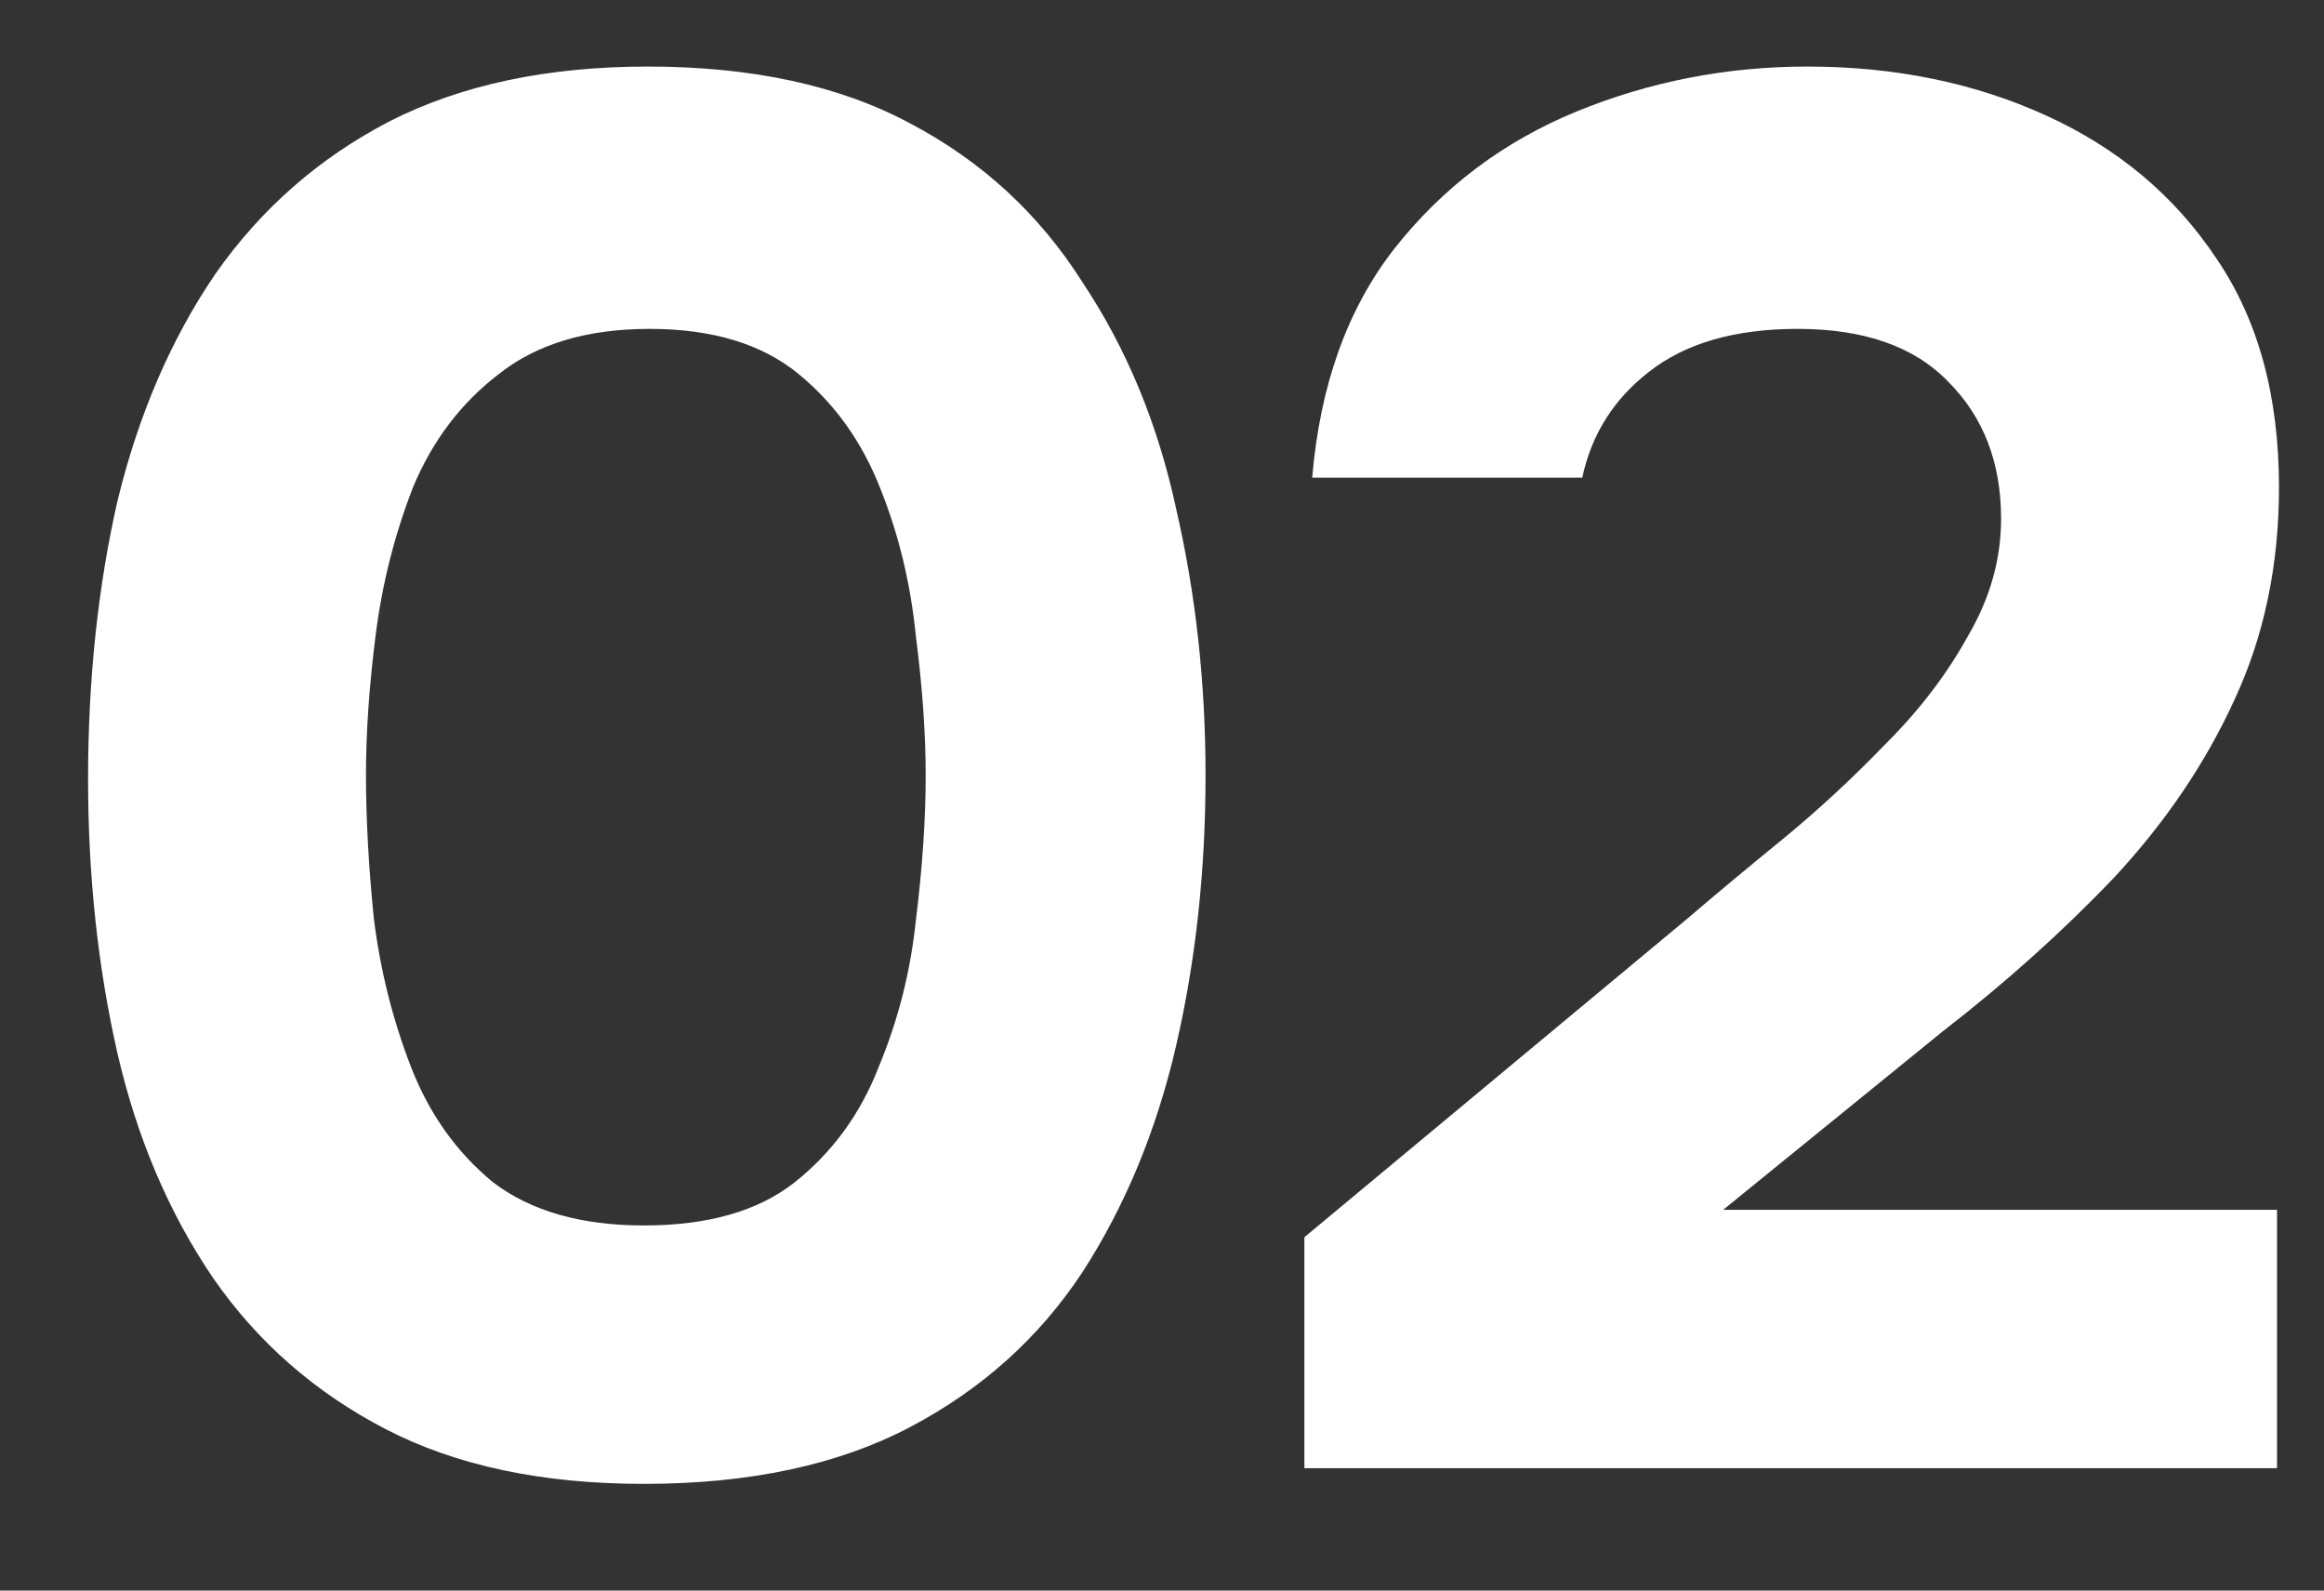 <svg width="19" height="13" viewBox="0 0 19 13" fill="none" xmlns="http://www.w3.org/2000/svg">
<rect x="0" y="0" width="19" height="13" fill="#333333" stroke="none"/>
<path d="M5.264 12.128C4.432 12.128 3.728 11.979 3.152 11.68C2.576 11.381 2.107 10.971 1.744 10.448C1.381 9.915 1.12 9.301 0.96 8.608C0.8 7.904 0.72 7.157 0.72 6.368C0.72 5.557 0.8 4.8 0.96 4.096C1.131 3.392 1.397 2.773 1.76 2.24C2.133 1.707 2.608 1.291 3.184 0.992C3.771 0.693 4.475 0.544 5.296 0.544C6.149 0.544 6.864 0.699 7.44 1.008C8.027 1.317 8.496 1.749 8.848 2.304C9.211 2.848 9.467 3.467 9.616 4.16C9.776 4.853 9.856 5.579 9.856 6.336C9.856 7.115 9.776 7.851 9.616 8.544C9.456 9.237 9.2 9.856 8.848 10.4C8.496 10.933 8.027 11.355 7.44 11.664C6.853 11.973 6.128 12.128 5.264 12.128ZM5.264 10.016C5.787 10.016 6.197 9.899 6.496 9.664C6.805 9.419 7.035 9.104 7.184 8.72C7.344 8.336 7.445 7.936 7.488 7.52C7.541 7.093 7.568 6.699 7.568 6.336C7.568 5.995 7.541 5.616 7.488 5.2C7.445 4.773 7.349 4.373 7.2 4C7.051 3.616 6.827 3.301 6.528 3.056C6.229 2.811 5.824 2.688 5.312 2.688C4.8 2.688 4.389 2.811 4.08 3.056C3.771 3.291 3.536 3.6 3.376 3.984C3.227 4.368 3.125 4.768 3.072 5.184C3.019 5.6 2.992 5.984 2.992 6.336C2.992 6.688 3.013 7.077 3.056 7.504C3.109 7.931 3.211 8.336 3.36 8.72C3.509 9.104 3.733 9.419 4.032 9.664C4.341 9.899 4.752 10.016 5.264 10.016ZM10.664 12V10.112L13.8 7.504C14.024 7.312 14.28 7.099 14.568 6.864C14.867 6.619 15.149 6.357 15.416 6.08C15.694 5.803 15.918 5.509 16.088 5.2C16.27 4.891 16.36 4.571 16.36 4.24C16.36 3.781 16.216 3.408 15.928 3.12C15.651 2.832 15.24 2.688 14.696 2.688C14.184 2.688 13.779 2.805 13.48 3.04C13.192 3.264 13.011 3.552 12.936 3.904H10.728C10.792 3.147 11.016 2.523 11.4 2.032C11.795 1.531 12.291 1.157 12.888 0.912C13.486 0.667 14.115 0.544 14.776 0.544C15.491 0.544 16.142 0.677 16.728 0.944C17.315 1.211 17.779 1.6 18.12 2.112C18.462 2.613 18.632 3.237 18.632 3.984C18.632 4.624 18.509 5.205 18.264 5.728C18.029 6.24 17.704 6.72 17.288 7.168C16.872 7.605 16.403 8.027 15.88 8.432L14.088 9.888H18.616V12H10.664Z" fill="white"/>
</svg>
